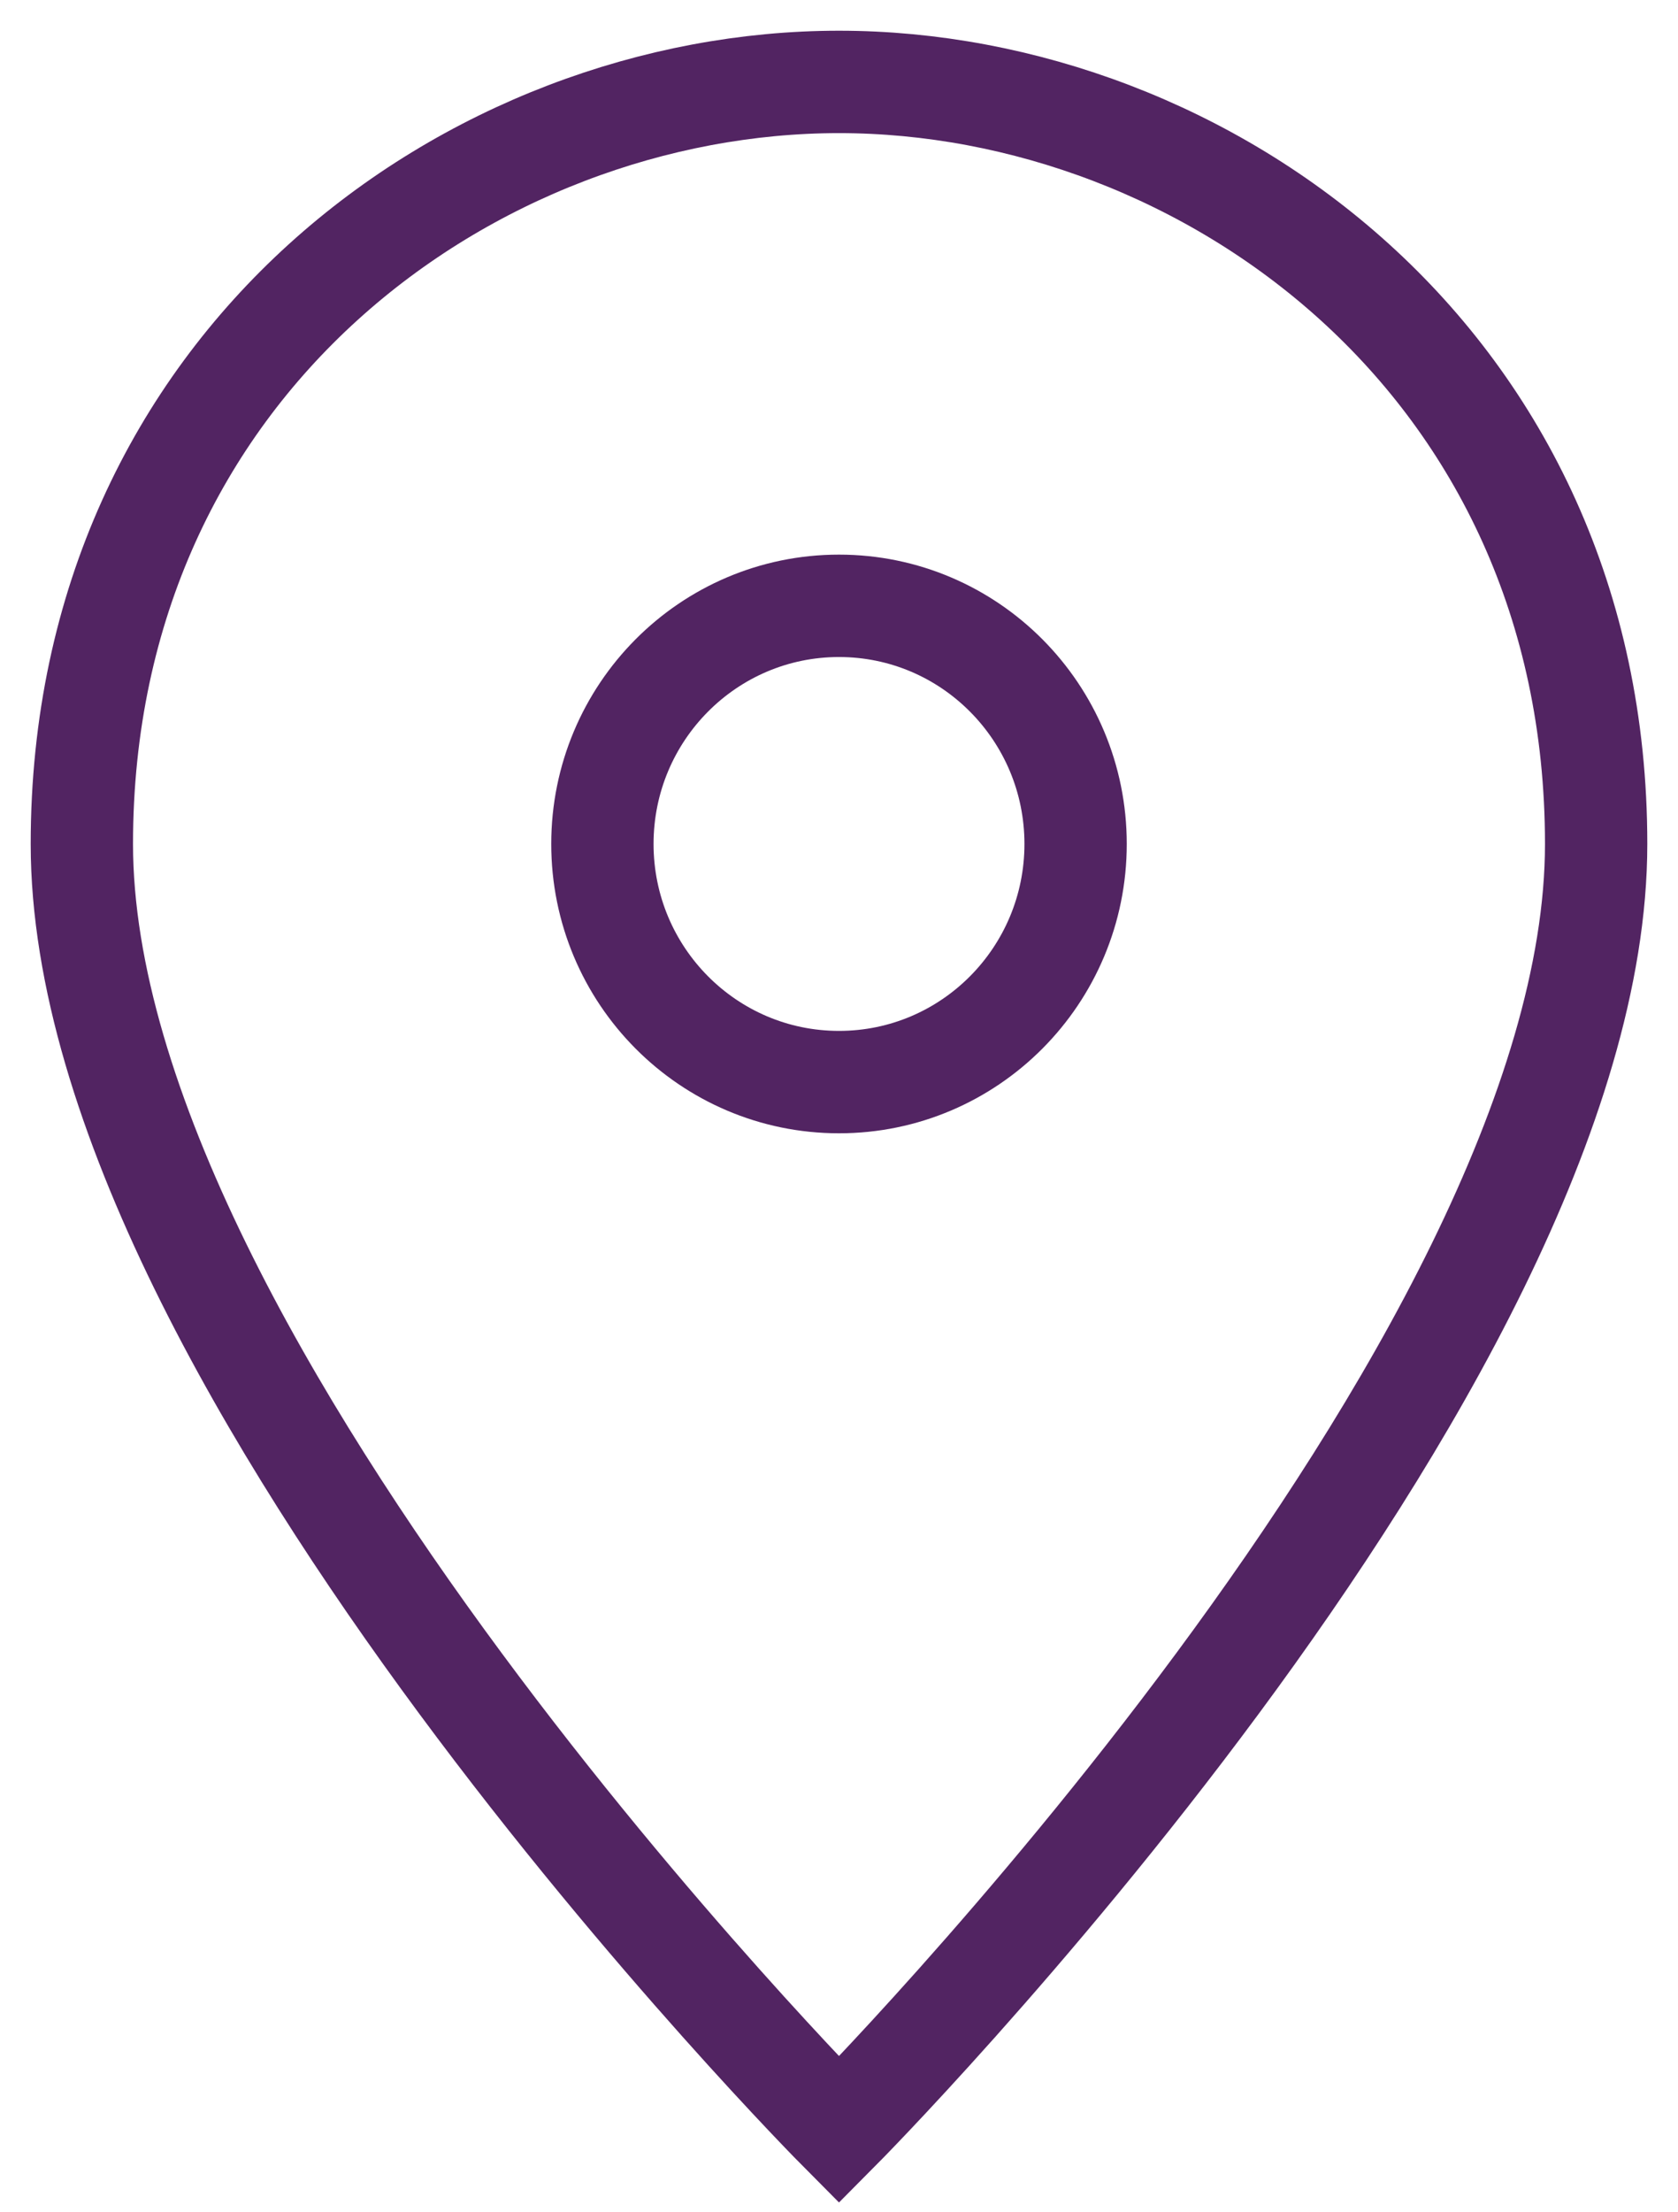 <?xml version="1.0" encoding="UTF-8"?>
<svg width="41px" height="54px" viewBox="0 0 41 54" version="1.1" xmlns="http://www.w3.org/2000/svg" xmlns:xlink="http://www.w3.org/1999/xlink">
    <!-- Generator: Sketch 51.2 (57519) - http://www.bohemiancoding.com/sketch -->
    <title>pin-3</title>
    <desc>Created with Sketch.</desc>
    <defs></defs>
    <g id="Page-1" stroke="none" stroke-width="1" fill="none" fill-rule="evenodd" stroke-linecap="square">
        <g id="LP_OHA_Thun_closed" transform="translate(-812, -752)" stroke="#522462" stroke-width="2.5">
            <g id="pin-3" transform="translate(814, 754)">
                <path d="M37,18.605 C37,31.395 18.5,50 18.5,50 C18.5,50 0,31.395 0,18.605 C0,6.831 9.56,0 18.5,0 C27.44,0 37,6.831 37,18.605 Z" id="Shape"></path>
                <ellipse id="Oval" cx="18.5" cy="18.605" rx="5.781" ry="5.814"></ellipse>
            </g>
        </g>
    </g>
</svg>